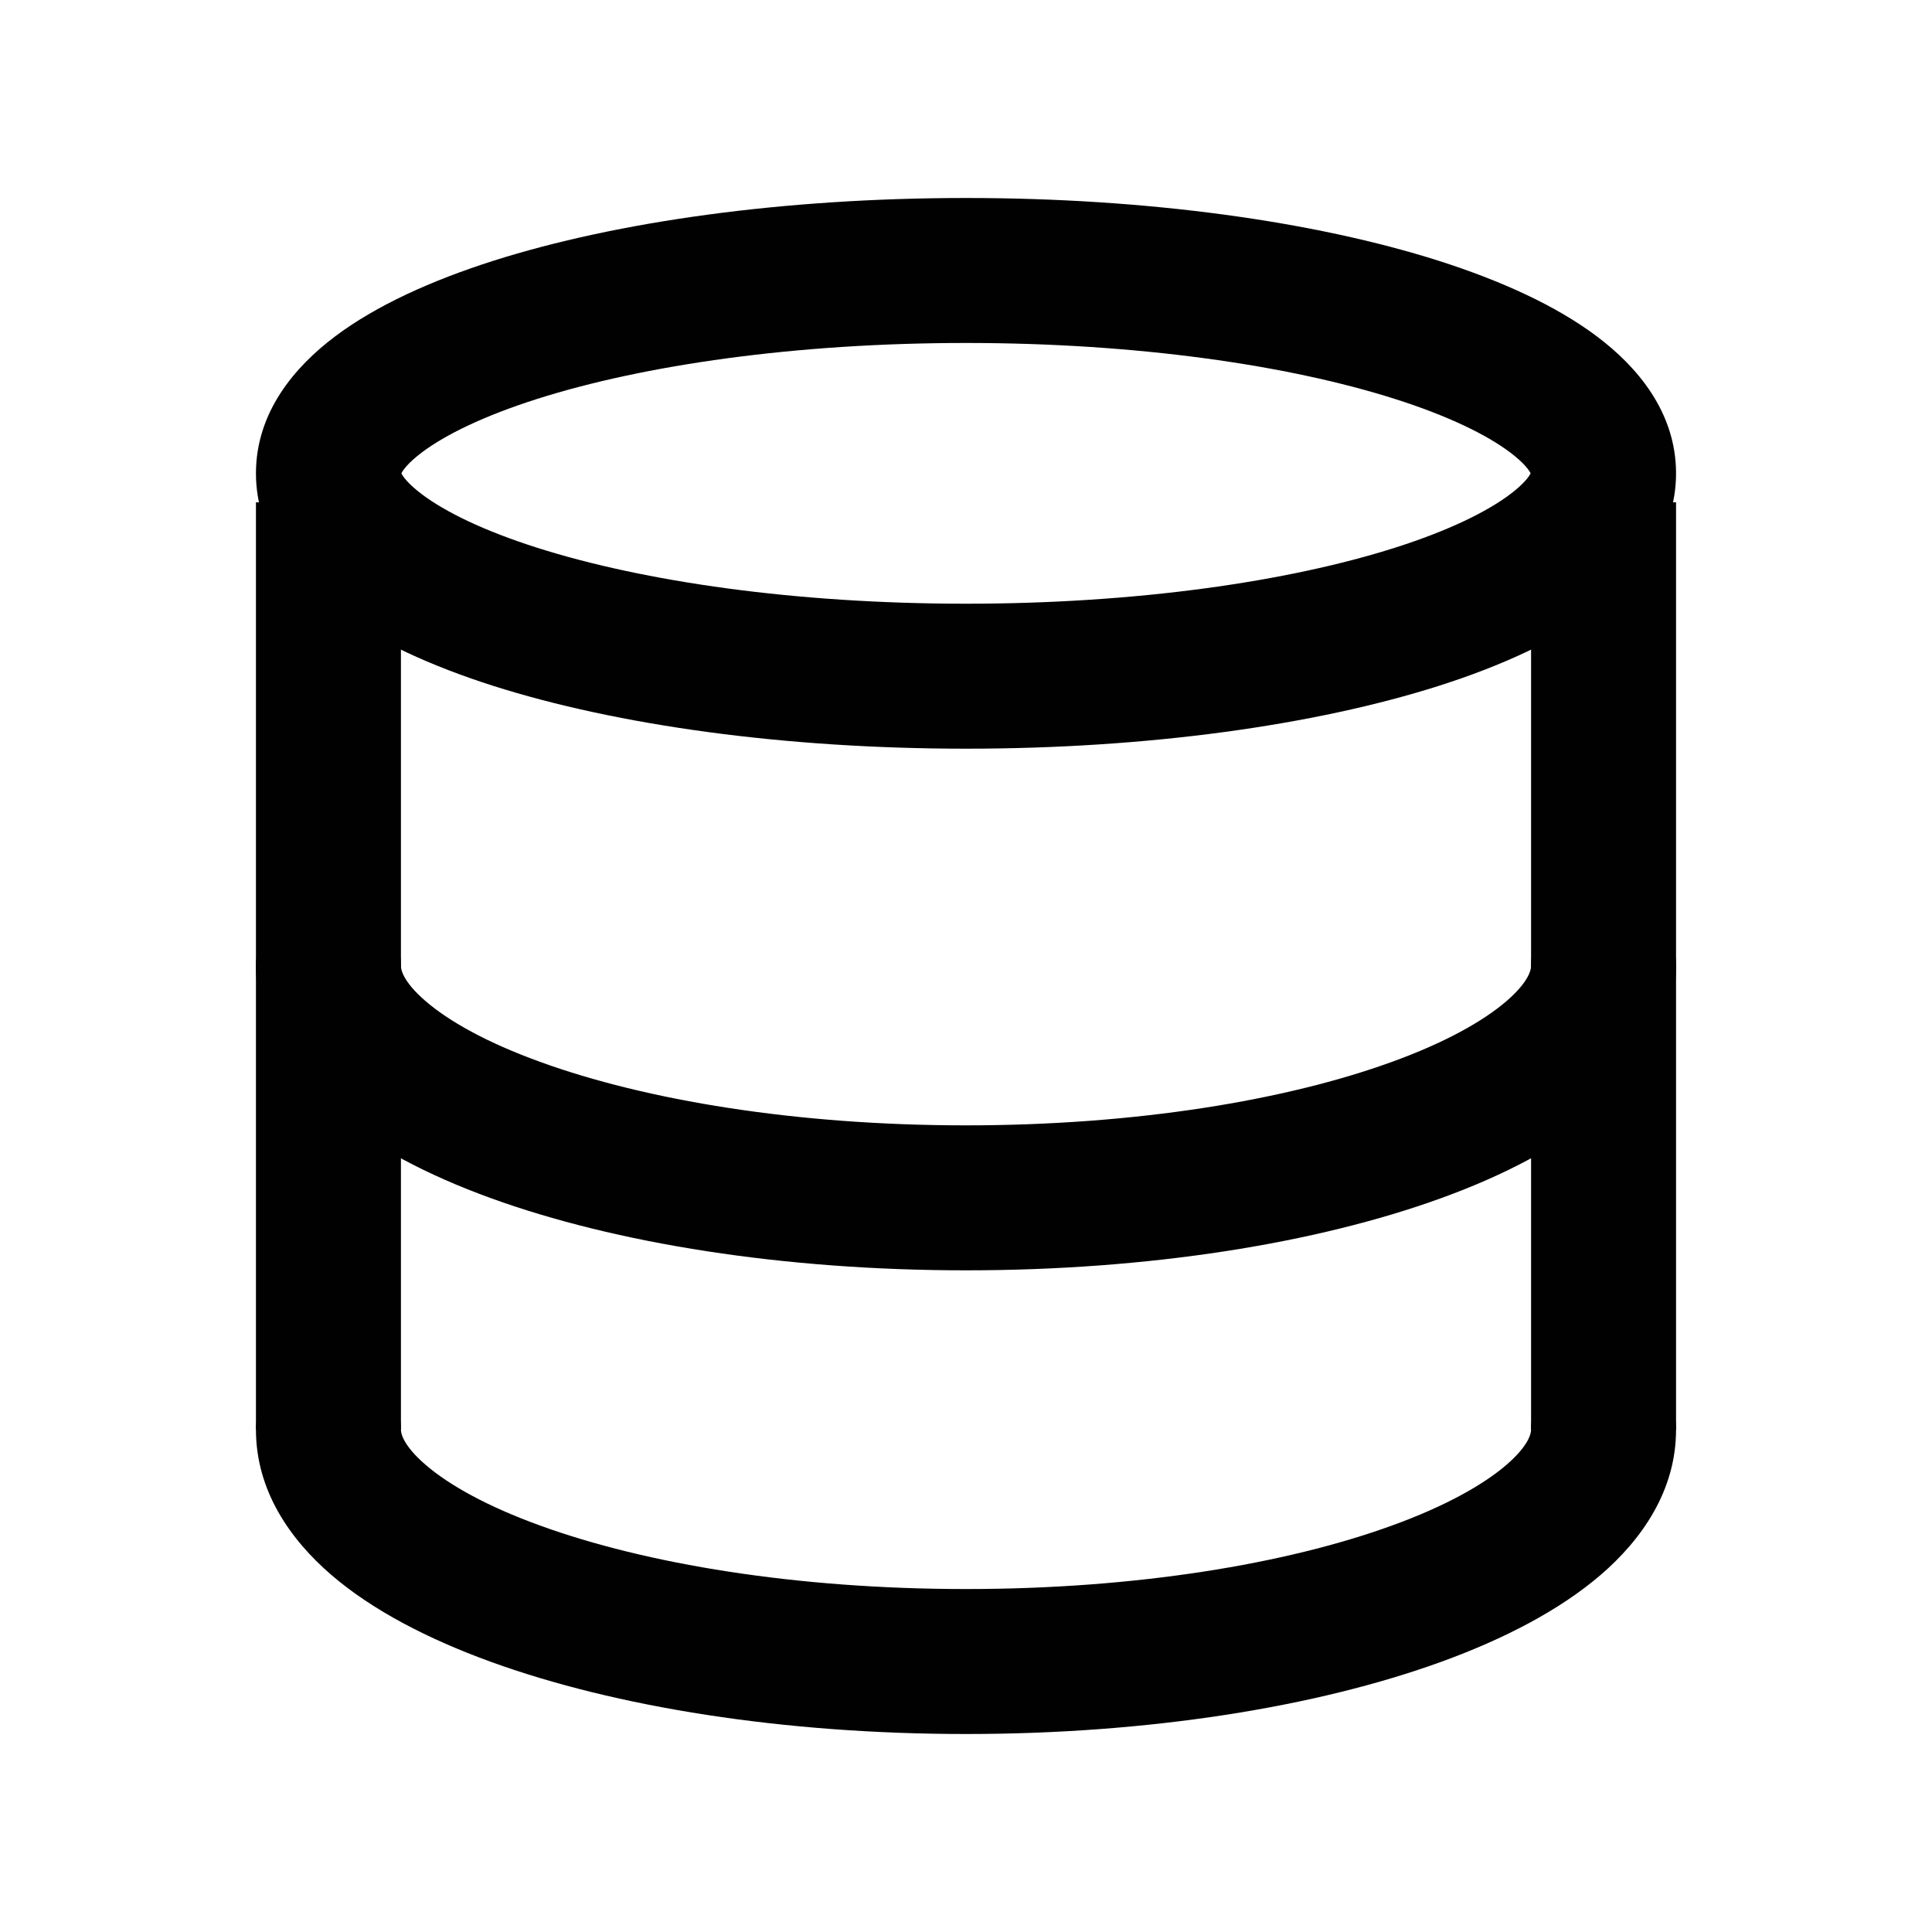 <svg width="25" height="25" viewBox="0 0 25 25" fill="none" xmlns="http://www.w3.org/2000/svg">
<path fill-rule="evenodd" clip-rule="evenodd" d="M5.186 6.145C5.186 6.145 5.186 6.145 5.186 6.143C5.186 6.145 5.186 6.145 5.186 6.145ZM5.194 6.125C5.213 6.086 5.275 5.993 5.462 5.852C5.762 5.627 6.256 5.383 6.951 5.162C8.329 4.724 10.291 4.438 12.5 4.438C14.709 4.438 16.671 4.724 18.049 5.162C18.744 5.383 19.238 5.627 19.538 5.852C19.725 5.993 19.787 6.086 19.806 6.125C19.787 6.164 19.725 6.257 19.538 6.398C19.238 6.623 18.744 6.867 18.049 7.088C16.671 7.526 14.709 7.812 12.5 7.812C10.291 7.812 8.329 7.526 6.951 7.088C6.256 6.867 5.762 6.623 5.462 6.398C5.275 6.257 5.213 6.164 5.194 6.125ZM19.814 6.145C19.814 6.145 19.814 6.145 19.814 6.143C19.814 6.145 19.814 6.145 19.814 6.145ZM19.814 6.107C19.814 6.105 19.814 6.105 19.814 6.105L19.814 6.107ZM5.186 6.107C5.186 6.105 5.186 6.105 5.186 6.105C5.186 6.105 5.186 6.105 5.186 6.107ZM6.382 3.375C7.99 2.864 10.153 2.562 12.5 2.562C14.847 2.562 17.01 2.864 18.618 3.375C19.416 3.63 20.131 3.952 20.665 4.354C21.184 4.744 21.688 5.333 21.688 6.125C21.688 6.917 21.184 7.506 20.665 7.896C20.131 8.298 19.416 8.62 18.618 8.875C17.01 9.386 14.847 9.688 12.5 9.688C10.153 9.688 7.99 9.386 6.382 8.875C5.584 8.62 4.869 8.298 4.335 7.896C3.816 7.506 3.312 6.917 3.312 6.125C3.312 5.333 3.816 4.744 4.335 4.354C4.869 3.952 5.584 3.63 6.382 3.375Z" fill="#010101"/>
<path fill-rule="evenodd" clip-rule="evenodd" d="M4.25 11.562C4.768 11.562 5.188 11.982 5.188 12.5C5.188 12.538 5.206 12.696 5.51 12.957C5.81 13.215 6.3 13.491 6.987 13.74C8.353 14.237 10.302 14.562 12.5 14.562C14.698 14.562 16.647 14.237 18.013 13.74C18.7 13.491 19.19 13.215 19.491 12.957C19.794 12.696 19.812 12.538 19.812 12.5C19.812 11.982 20.232 11.562 20.75 11.562C21.268 11.562 21.688 11.982 21.688 12.5C21.688 13.29 21.244 13.922 20.713 14.379C20.178 14.838 19.46 15.209 18.654 15.502C17.034 16.091 14.858 16.438 12.5 16.438C10.142 16.438 7.966 16.091 6.346 15.502C5.54 15.209 4.821 14.838 4.287 14.379C3.756 13.922 3.312 13.29 3.312 12.5C3.312 11.982 3.732 11.562 4.25 11.562Z" fill="#010101"/>
<path fill-rule="evenodd" clip-rule="evenodd" d="M4.25 17.562C4.768 17.562 5.188 17.982 5.188 18.5C5.188 18.538 5.206 18.696 5.51 18.957C5.81 19.215 6.3 19.491 6.987 19.74C8.353 20.237 10.302 20.562 12.5 20.562C14.698 20.562 16.647 20.237 18.013 19.74C18.7 19.491 19.19 19.215 19.491 18.957C19.794 18.696 19.812 18.538 19.812 18.5C19.812 17.982 20.232 17.562 20.75 17.562C21.268 17.562 21.688 17.982 21.688 18.5C21.688 19.29 21.244 19.922 20.713 20.379C20.178 20.838 19.46 21.209 18.654 21.502C17.034 22.091 14.858 22.438 12.5 22.438C10.142 22.438 7.966 22.091 6.346 21.502C5.54 21.209 4.821 20.838 4.287 20.379C3.756 19.922 3.312 19.29 3.312 18.5C3.312 17.982 3.732 17.562 4.25 17.562Z" fill="#010101"/>
<path fill-rule="evenodd" clip-rule="evenodd" d="M3.312 18.5V6.5H5.188V18.5H3.312Z" fill="#010101"/>
<path fill-rule="evenodd" clip-rule="evenodd" d="M19.812 18.5V6.5H21.688V18.5H19.812Z" fill="#010101"/>
</svg>
